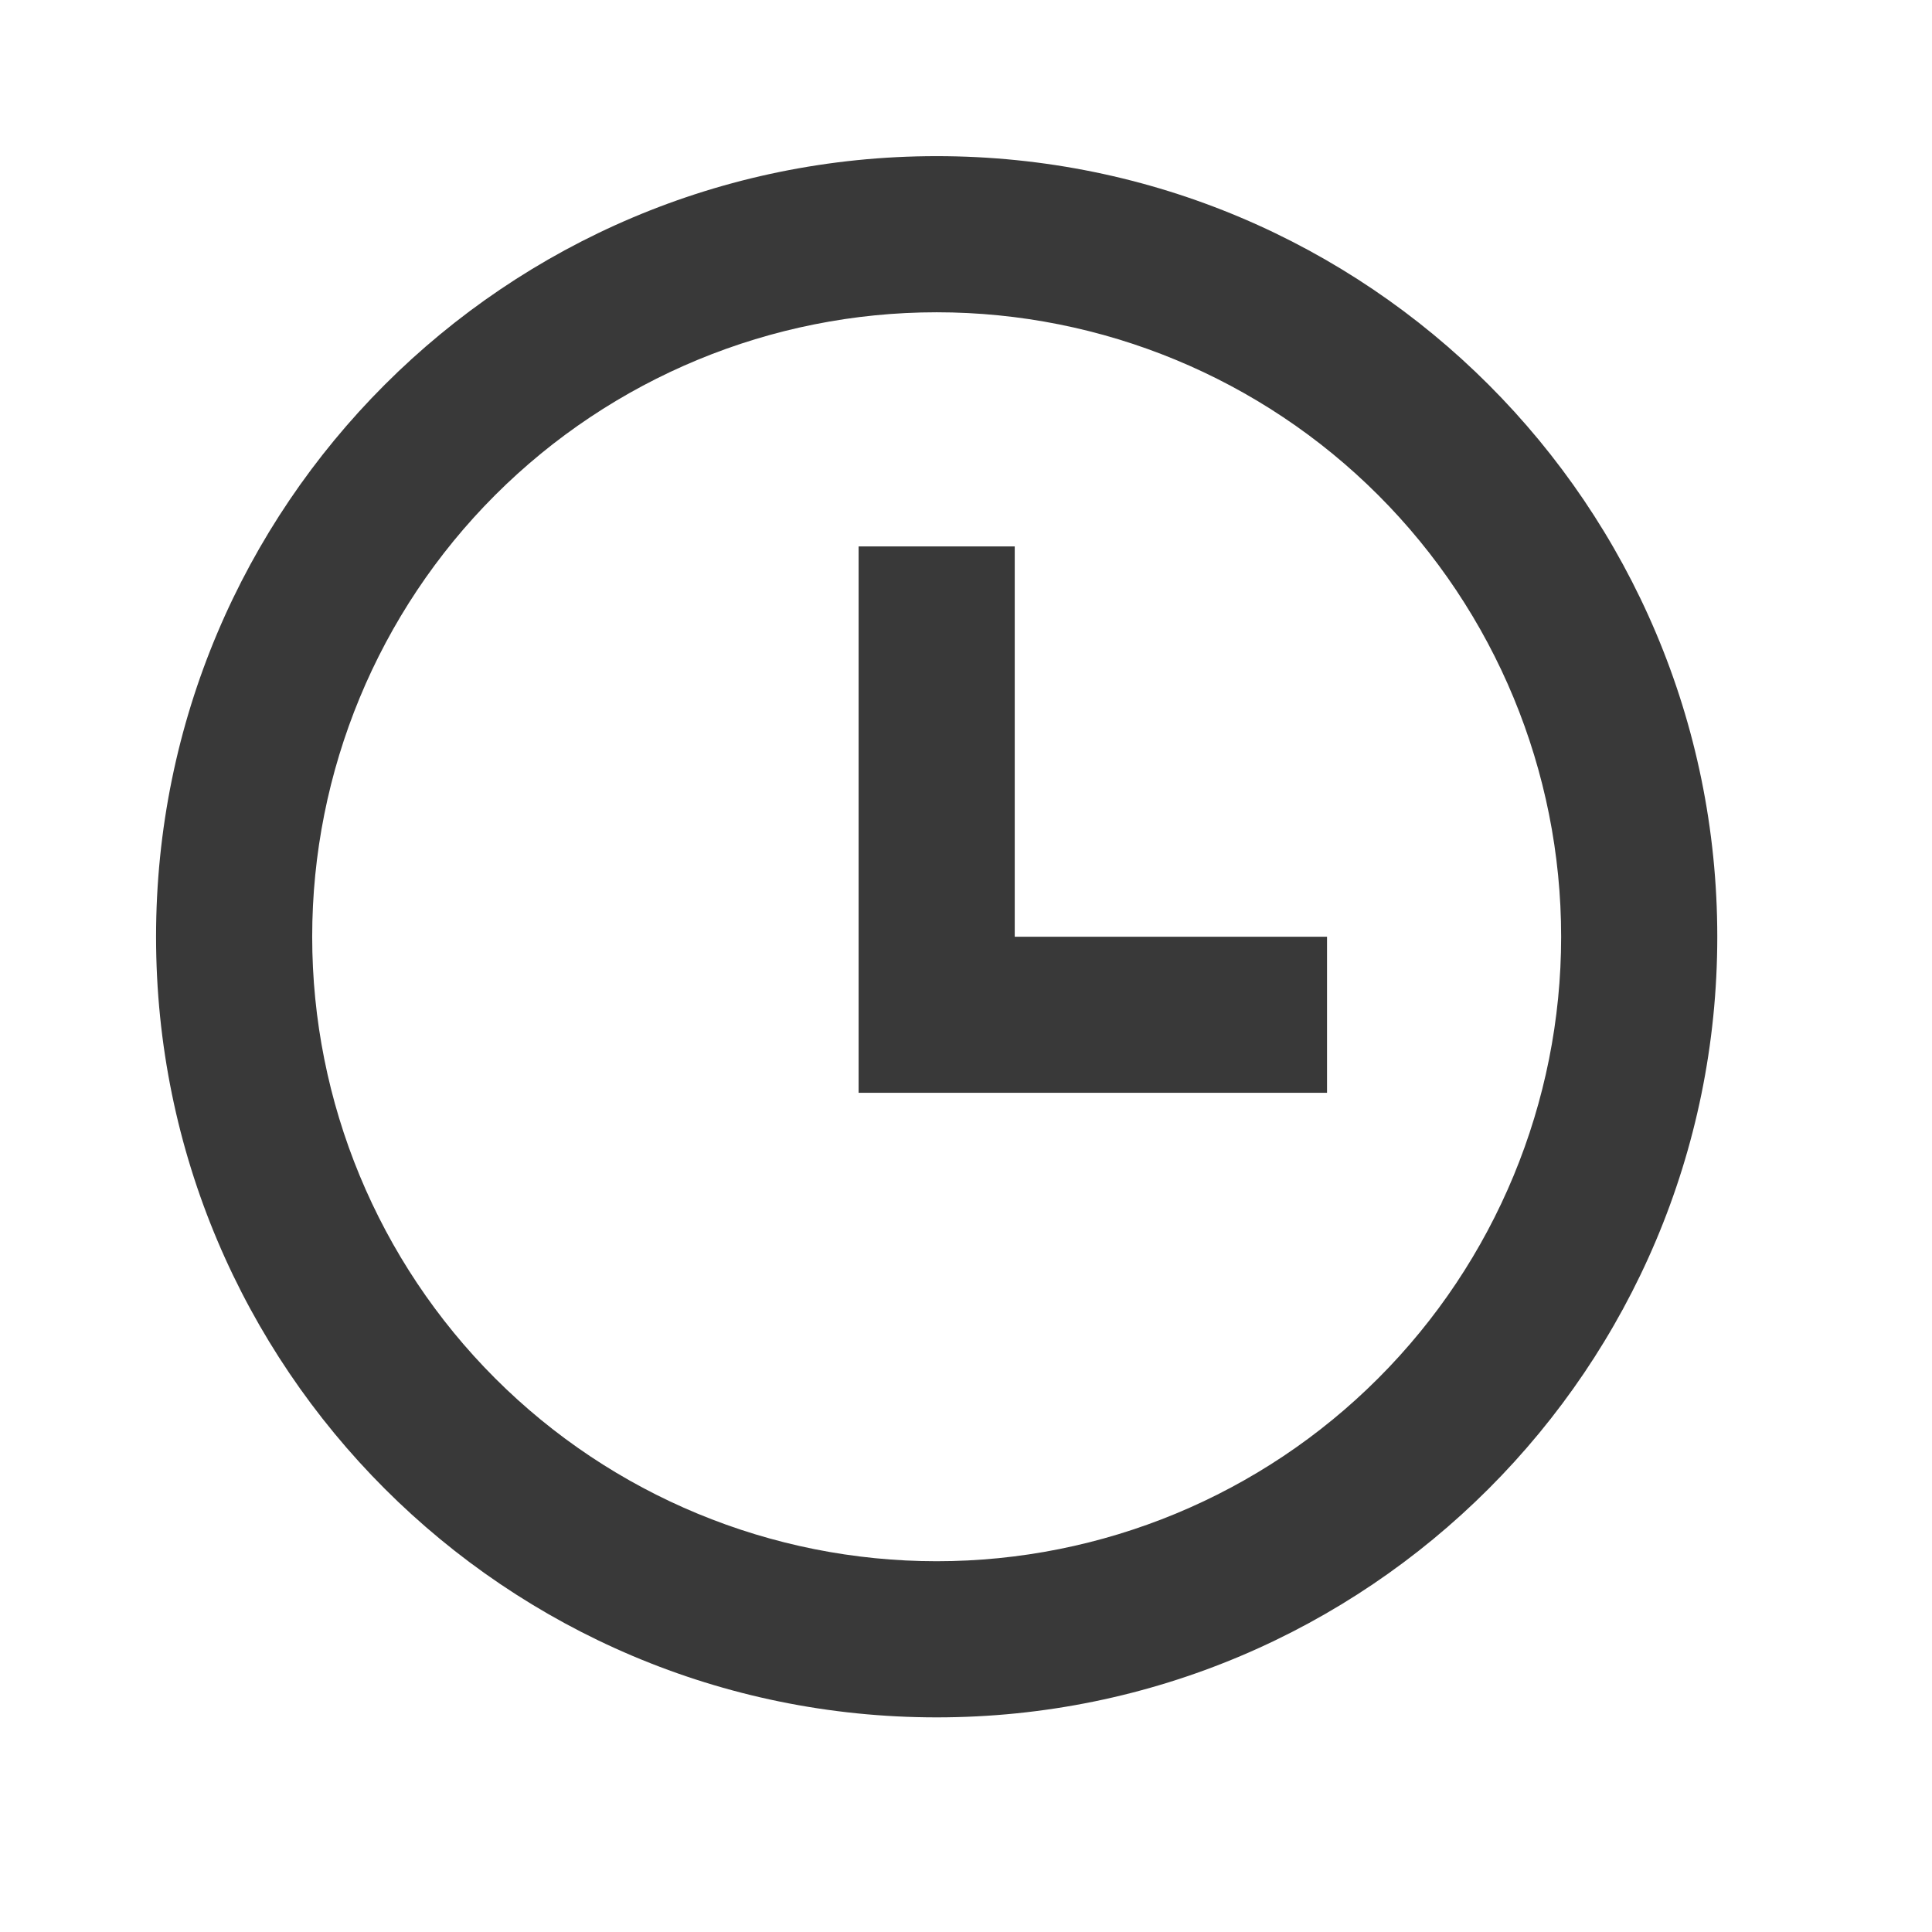 <svg width="22" height="22" viewBox="0 0 22 22" fill="none" xmlns="http://www.w3.org/2000/svg">
<g clip-path="url(#clip0_1205_6305)">
<path d="M10.666 19.556C5.757 19.556 1.777 15.576 1.777 10.667C1.777 5.757 5.757 1.778 10.666 1.778C15.576 1.778 19.555 5.757 19.555 10.667C19.555 15.576 15.576 19.556 10.666 19.556ZM10.666 17.778C12.552 17.778 14.361 17.029 15.694 15.695C17.028 14.361 17.777 12.553 17.777 10.667C17.777 8.781 17.028 6.972 15.694 5.638C14.361 4.305 12.552 3.556 10.666 3.556C8.78 3.556 6.972 4.305 5.638 5.638C4.304 6.972 3.555 8.781 3.555 10.667C3.555 12.553 4.304 14.361 5.638 15.695C6.972 17.029 8.78 17.778 10.666 17.778ZM11.555 10.667H15.111V12.444H9.777V6.222H11.555V10.667Z" fill="#393939"/>
</g>
<defs>
<clipPath id="clip0_1205_6305">
<rect width="21.333" height="21.333" fill="white"/>
</clipPath>
</defs>
</svg>
